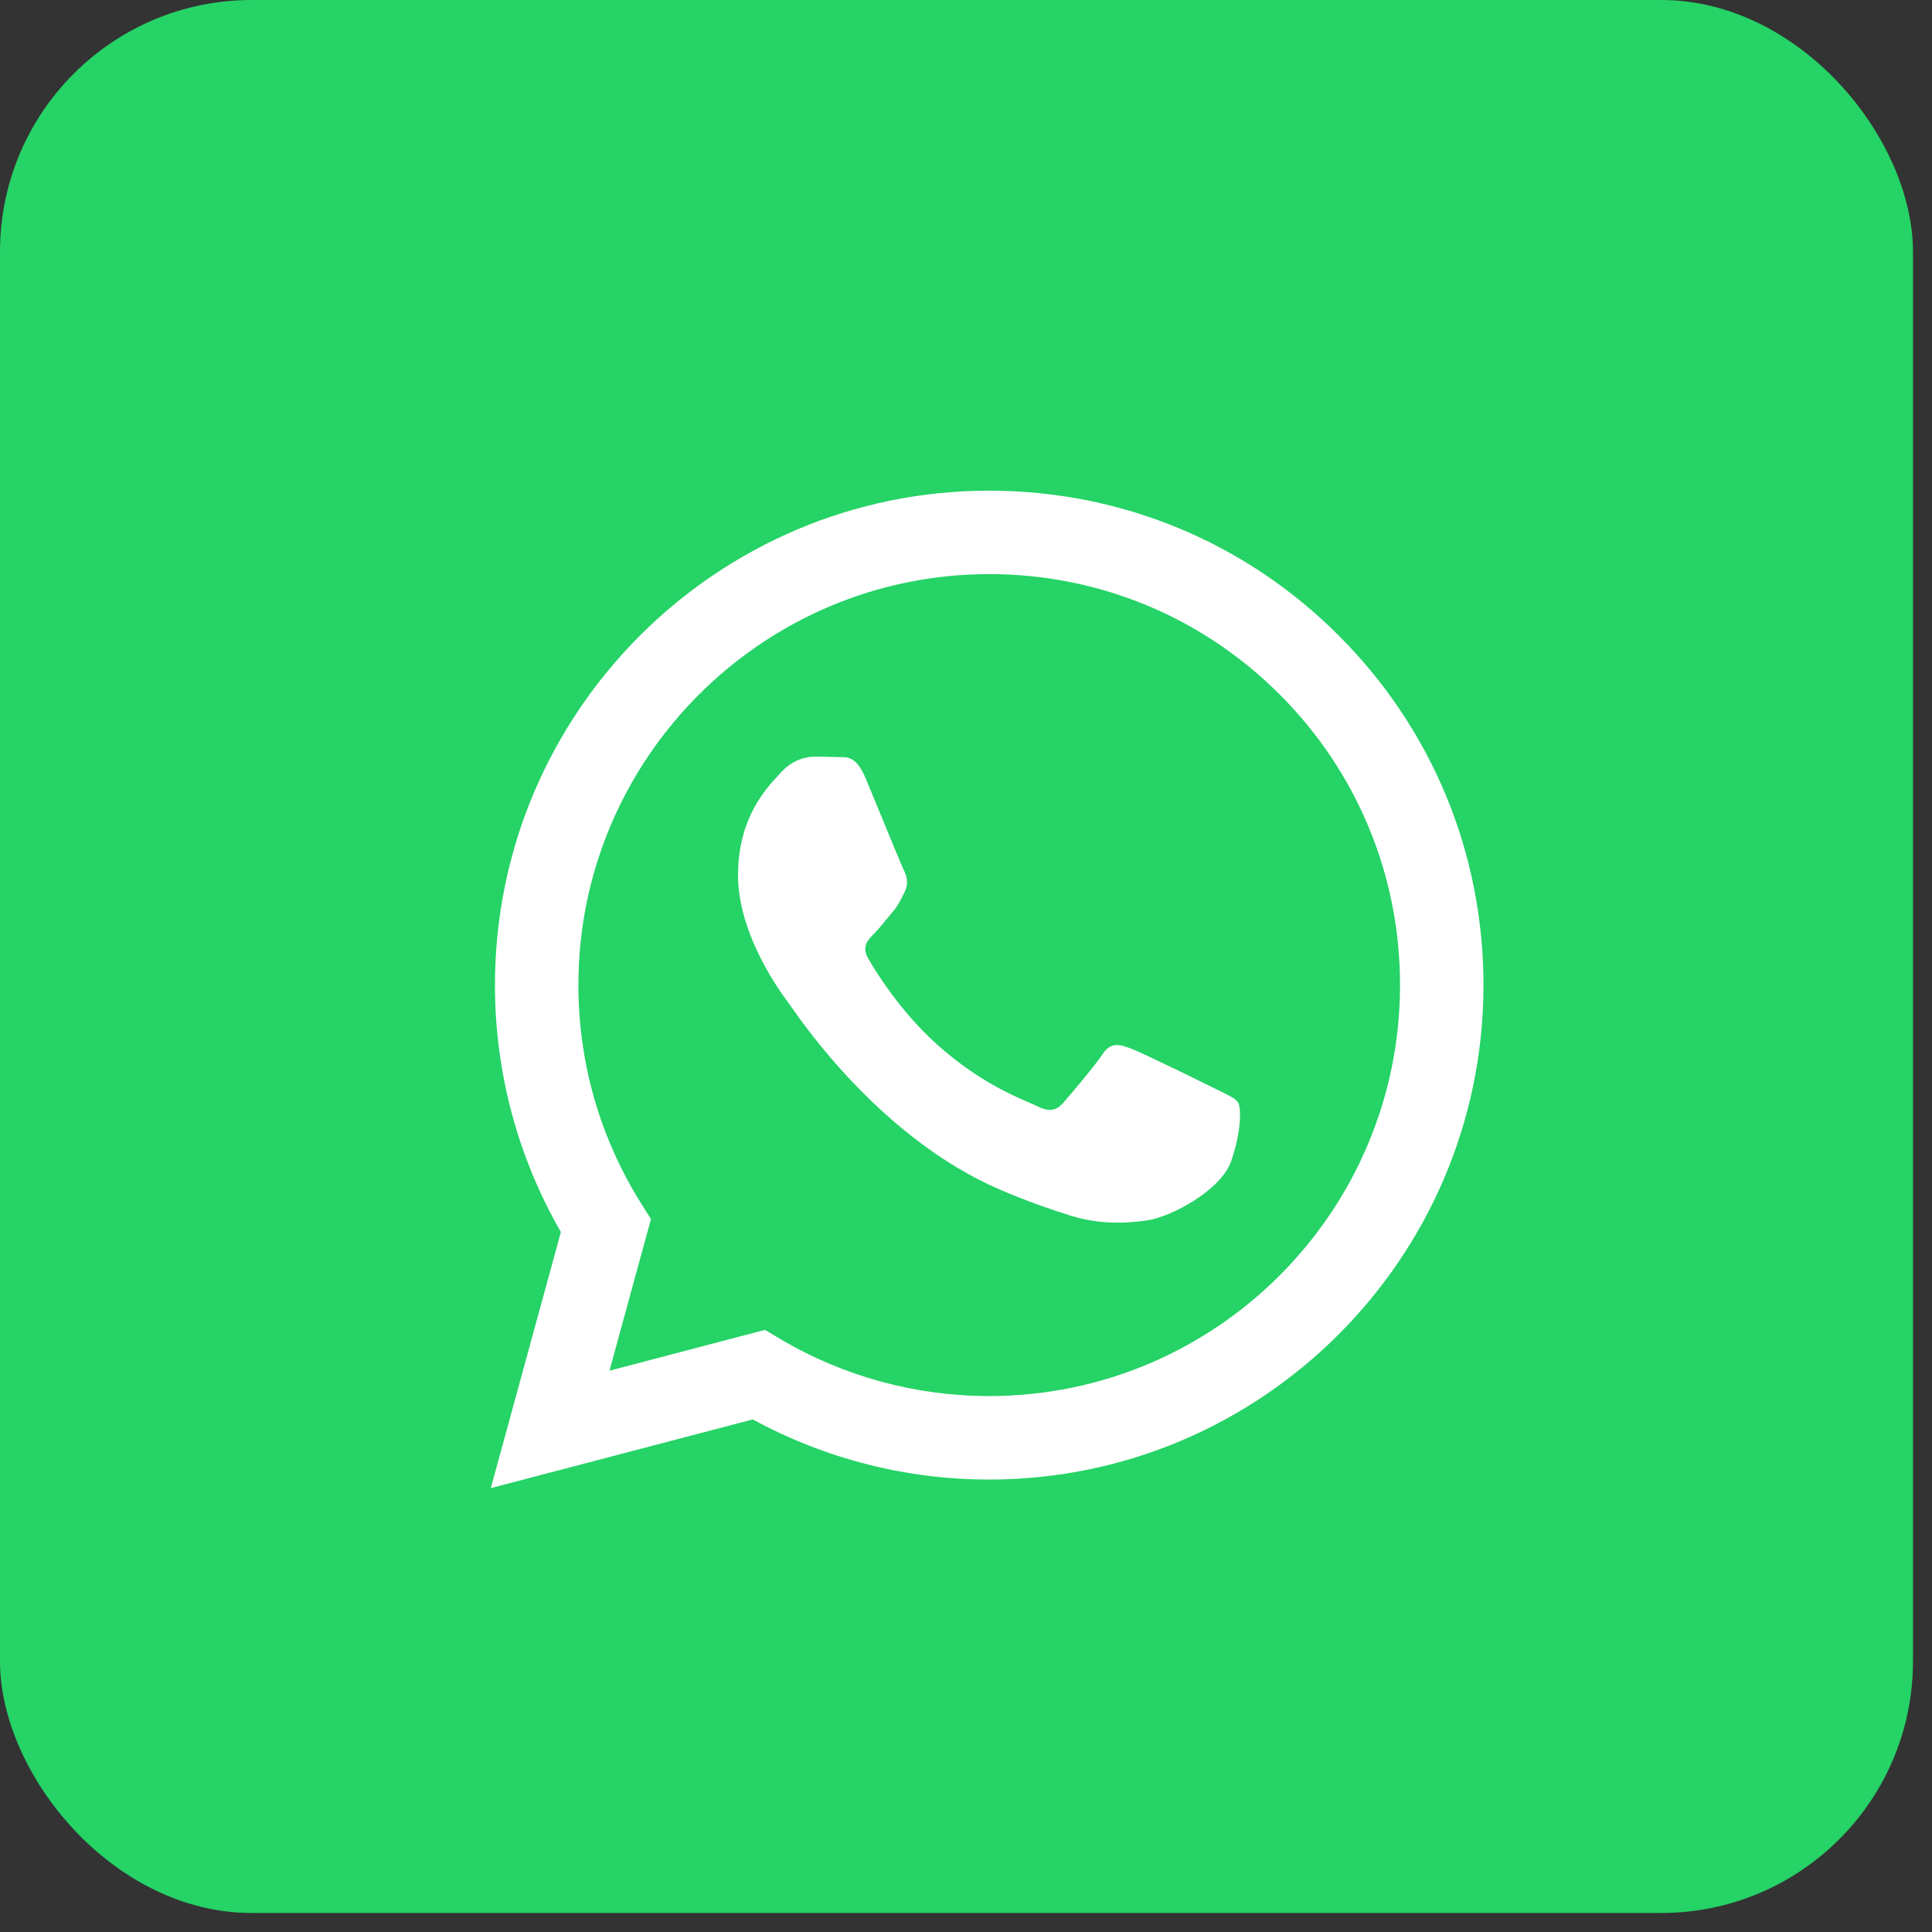 <?xml version="1.0" encoding="UTF-8"?> <svg xmlns="http://www.w3.org/2000/svg" width="32" height="32" viewBox="0 0 32 32" fill="none"><rect x="0" y="0" width="32" height="32" fill="#333333" stroke="none"/> <rect width="31.685" height="31.685" rx="4.169" fill="#25D366"></rect> <path fill-rule="evenodd" clip-rule="evenodd" d="M16.384 8.127C18.574 8.128 20.63 8.98 22.175 10.528C23.721 12.075 24.572 14.132 24.571 16.32C24.569 20.833 20.896 24.506 16.384 24.506H16.381C15.011 24.506 13.664 24.162 12.469 23.51L8.129 24.648L9.29 20.406C8.574 19.164 8.197 17.756 8.198 16.313C8.199 11.799 11.872 8.127 16.384 8.127ZM16.382 23.123H16.385C20.135 23.123 23.187 20.071 23.189 16.319C23.189 14.501 22.482 12.791 21.198 11.505C19.913 10.219 18.204 9.51 16.387 9.509C12.634 9.509 9.581 12.562 9.58 16.313C9.579 17.599 9.939 18.851 10.62 19.934L10.782 20.192L10.095 22.703L12.67 22.027L12.919 22.175C13.963 22.795 15.161 23.123 16.382 23.123ZM18.719 17.362C18.907 17.43 19.912 17.925 20.117 18.027C20.156 18.047 20.193 18.065 20.227 18.081C20.371 18.151 20.468 18.198 20.509 18.266C20.56 18.352 20.56 18.761 20.389 19.239C20.219 19.717 19.402 20.153 19.009 20.212C18.656 20.264 18.21 20.286 17.72 20.131C17.423 20.036 17.042 19.911 16.554 19.7C14.636 18.871 13.339 17.012 13.095 16.661C13.078 16.637 13.066 16.62 13.06 16.611L13.059 16.61C12.954 16.47 12.224 15.499 12.224 14.495C12.224 13.553 12.687 13.06 12.9 12.832C12.915 12.816 12.928 12.802 12.94 12.789C13.128 12.584 13.35 12.533 13.486 12.533C13.622 12.533 13.759 12.534 13.878 12.54C13.893 12.54 13.908 12.54 13.924 12.54C14.043 12.54 14.191 12.539 14.338 12.891C14.395 13.027 14.478 13.229 14.565 13.441C14.741 13.869 14.935 14.341 14.969 14.41C15.02 14.512 15.054 14.631 14.986 14.768C14.975 14.789 14.966 14.808 14.957 14.827C14.905 14.931 14.868 15.008 14.781 15.109C14.747 15.149 14.712 15.192 14.677 15.235C14.606 15.32 14.536 15.406 14.474 15.468C14.372 15.569 14.265 15.68 14.385 15.885C14.504 16.09 14.915 16.759 15.523 17.302C16.176 17.885 16.744 18.131 17.032 18.256C17.089 18.281 17.134 18.3 17.168 18.317C17.372 18.42 17.492 18.403 17.611 18.266C17.73 18.13 18.122 17.669 18.259 17.464C18.395 17.259 18.532 17.293 18.719 17.362Z" fill="white"></path> </svg> 